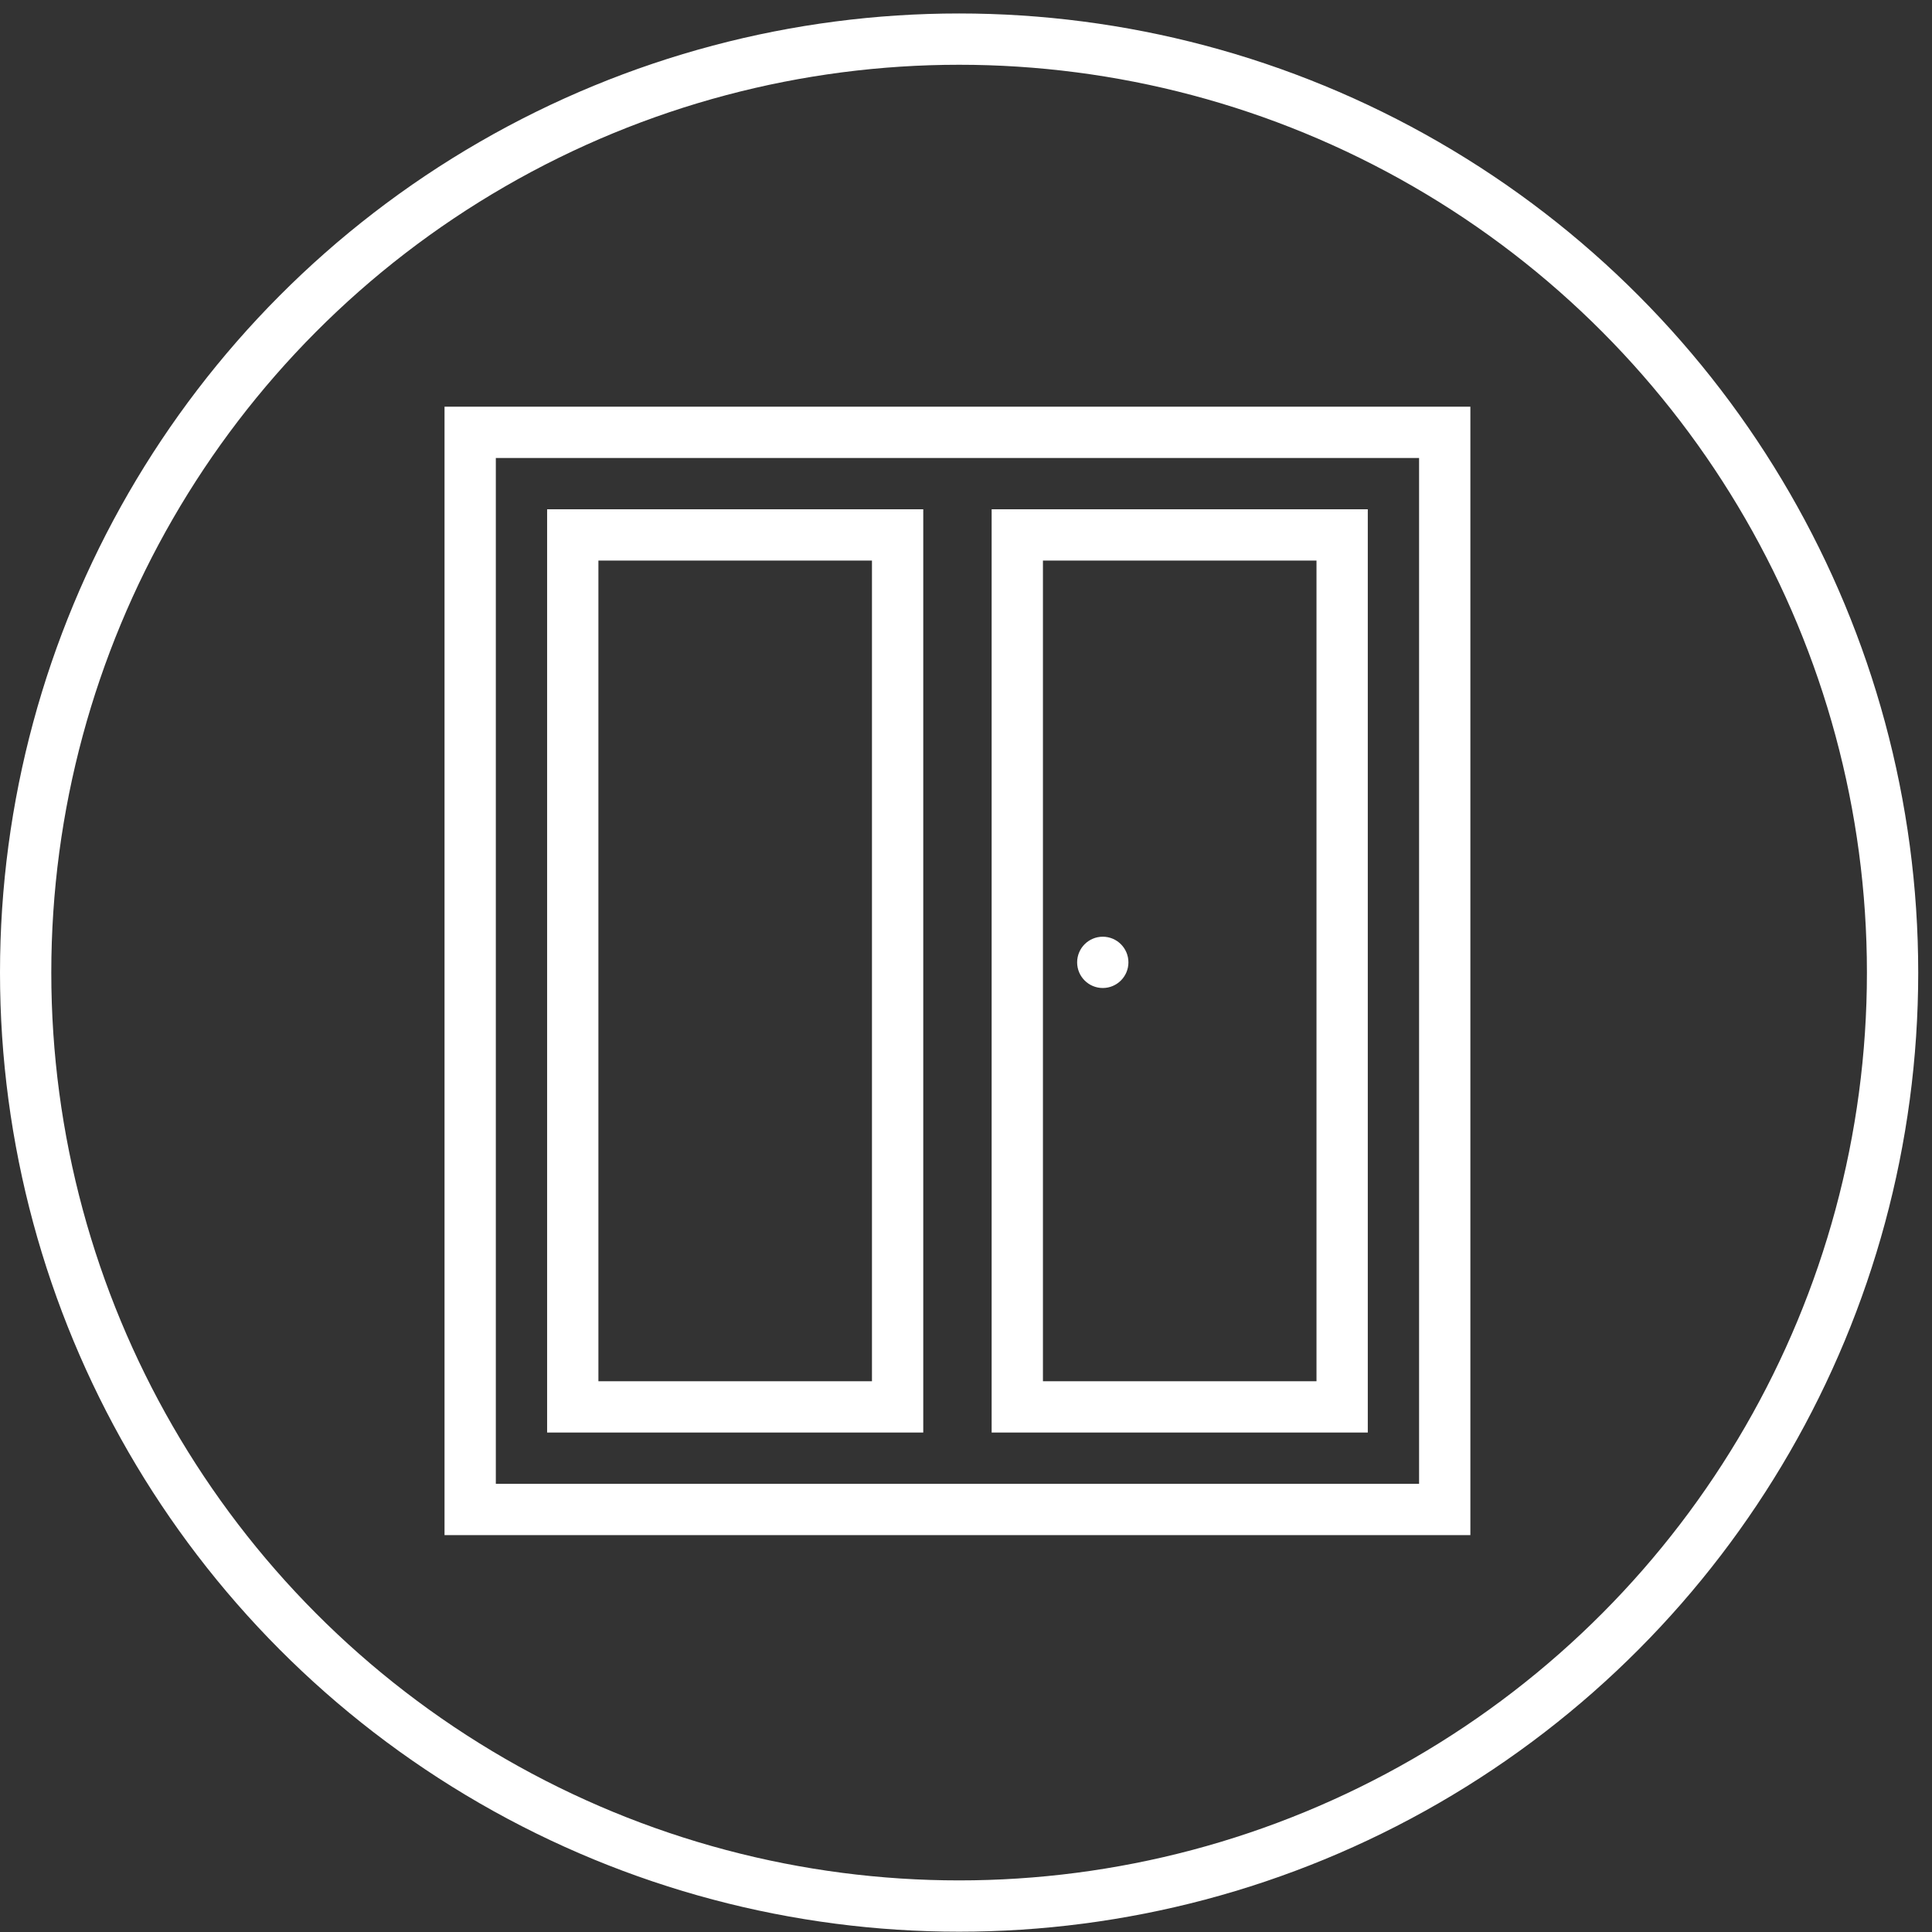 <?xml version="1.0" encoding="UTF-8"?>
<svg xmlns="http://www.w3.org/2000/svg" width="113" height="113" viewBox="0 0 113 113" fill="none">
  <rect x="0" y="0" width="113" height="113" fill="#333333" stroke="none"/>
  <rect x="27.5" y="25.287" width="57" height="63" stroke="white" stroke-width="3"></rect>
  <rect x="33.5" y="31.287" width="19" height="51" stroke="white" stroke-width="3"></rect>
  <rect x="59.5" y="31.287" width="19" height="51" stroke="white" stroke-width="3"></rect>
  <circle cx="64.5" cy="56.287" r="1" fill="white" stroke="white"></circle>
  <circle cx="56.097" cy="56.885" r="54.597" stroke="white" stroke-width="3"></circle>
</svg>
